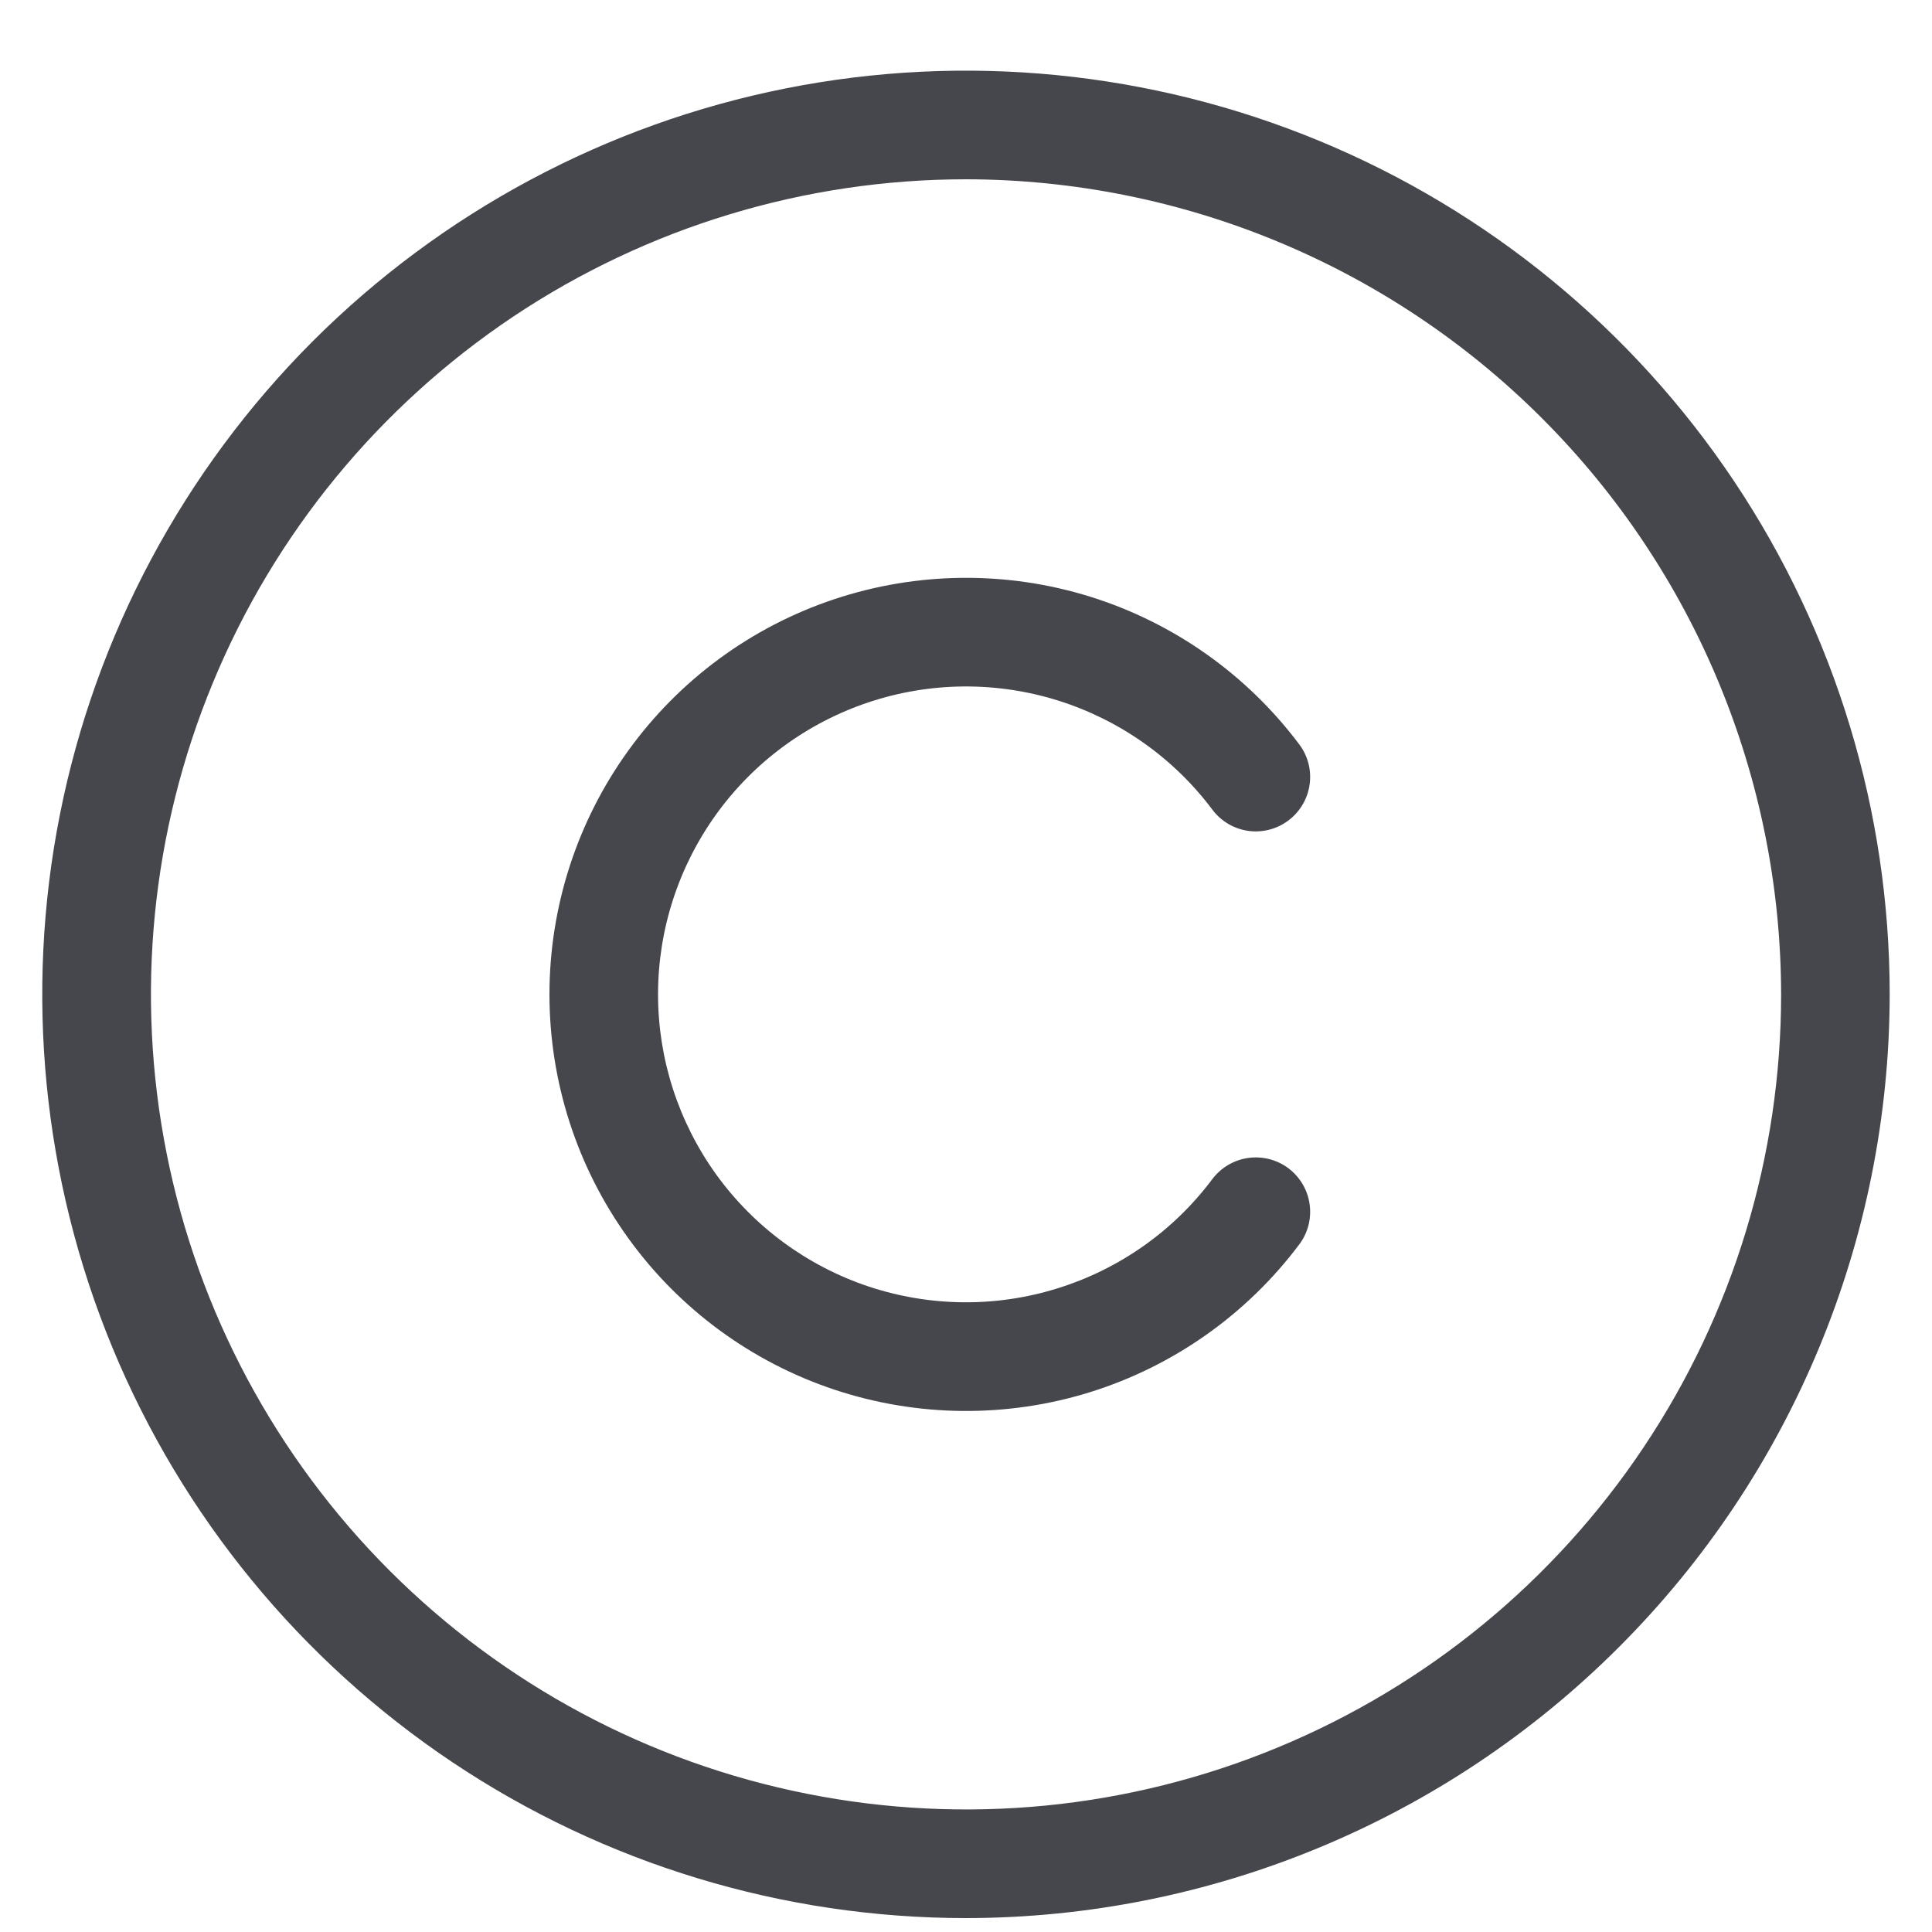 <svg width="20" height="20" viewBox="0 0 20 20" fill="none" xmlns="http://www.w3.org/2000/svg">
<path d="M10 19.856C8.109 19.856 6.26 19.296 4.687 18.245C3.115 17.194 1.889 15.701 1.165 13.953C0.442 12.206 0.252 10.283 0.621 8.428C0.99 6.573 1.901 4.87 3.238 3.532C4.576 2.195 6.28 1.284 8.134 0.915C9.989 0.546 11.912 0.736 13.659 1.459C15.407 2.183 16.9 3.409 17.951 4.981C19.002 6.554 19.562 8.403 19.562 10.294C19.559 12.829 18.551 15.26 16.758 17.052C14.966 18.845 12.535 19.854 10 19.856ZM10 1.856C8.331 1.856 6.7 2.351 5.312 3.278C3.925 4.206 2.843 5.523 2.205 7.065C1.566 8.607 1.399 10.303 1.725 11.94C2.05 13.577 2.854 15.08 4.034 16.26C5.214 17.44 6.717 18.244 8.354 18.569C9.991 18.895 11.687 18.728 13.229 18.089C14.771 17.451 16.088 16.369 17.015 14.982C17.943 13.594 18.438 11.963 18.438 10.294C18.435 8.057 17.545 5.912 15.963 4.33C14.382 2.749 12.237 1.859 10 1.856ZM6.812 10.294C6.812 9.625 7.023 8.973 7.414 8.43C7.805 7.887 8.357 7.482 8.992 7.27C9.627 7.058 10.312 7.052 10.95 7.251C11.589 7.451 12.149 7.846 12.55 8.381C12.64 8.501 12.773 8.58 12.921 8.601C13.069 8.622 13.219 8.583 13.338 8.493C13.457 8.404 13.536 8.27 13.557 8.123C13.578 7.975 13.54 7.825 13.45 7.706C12.907 6.982 12.15 6.447 11.286 6.177C10.422 5.908 9.495 5.917 8.636 6.203C7.778 6.489 7.031 7.038 6.502 7.773C5.973 8.507 5.688 9.389 5.688 10.294C5.688 11.199 5.973 12.081 6.502 12.815C7.031 13.55 7.778 14.099 8.636 14.385C9.495 14.671 10.422 14.68 11.286 14.411C12.15 14.141 12.907 13.606 13.45 12.882C13.54 12.763 13.578 12.613 13.557 12.465C13.536 12.317 13.457 12.184 13.338 12.094C13.219 12.005 13.069 11.966 12.921 11.987C12.773 12.008 12.64 12.087 12.55 12.206C12.149 12.742 11.589 13.137 10.95 13.336C10.312 13.536 9.627 13.529 8.992 13.318C8.357 13.106 7.805 12.7 7.414 12.158C7.023 11.615 6.812 10.963 6.812 10.294Z" fill="#46474C"/>
</svg>
